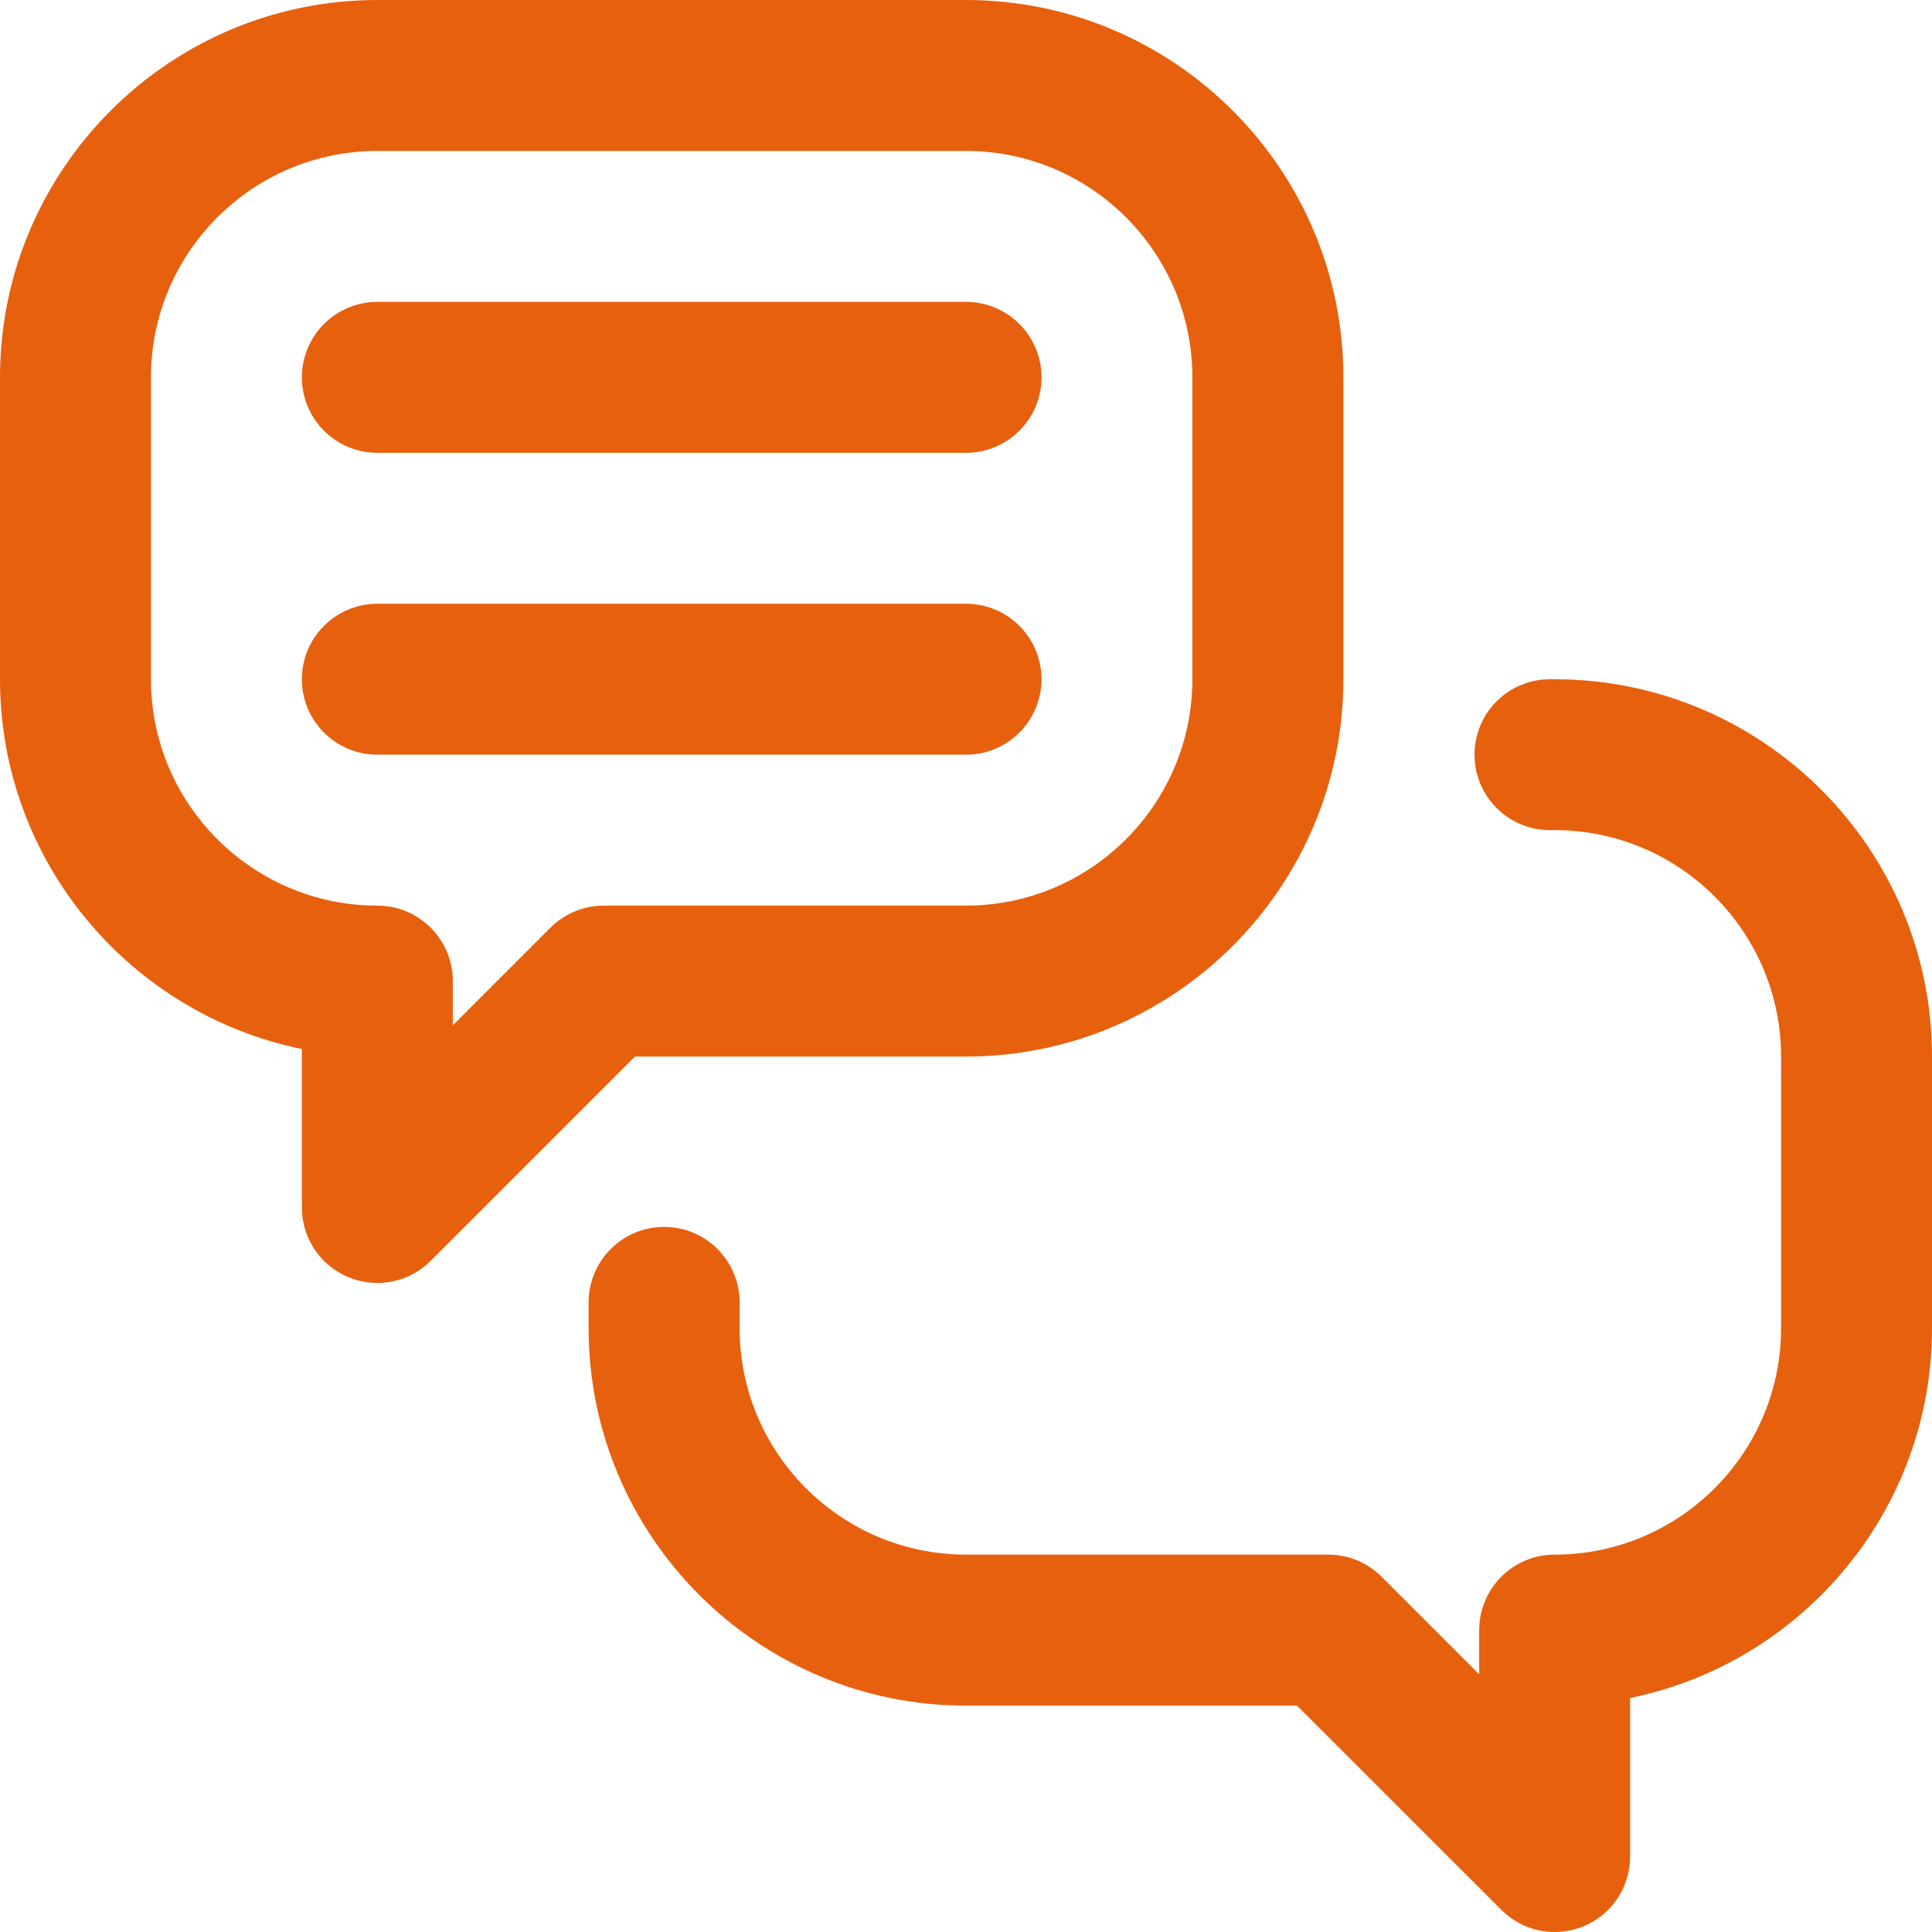 <svg width="24" height="24" viewBox="0 0 24 24" fill="none" xmlns="http://www.w3.org/2000/svg">
<g clip-path="url(#clip0_1629_75013)">
<g clip-path="url(#clip1_1629_75013)">
<path d="M3.75 13.031V15C3.75 15.379 3.978 15.721 4.329 15.866C4.679 16.011 5.082 15.931 5.35 15.663L7.888 13.125H12C14.585 13.125 16.688 11.022 16.688 8.438V4.688C16.688 2.103 14.585 0 12 0H4.688C2.103 0 0 2.103 0 4.688V8.438C0 10.701 1.613 12.595 3.75 13.031ZM1.875 4.688C1.875 3.137 3.137 1.875 4.688 1.875H12C13.551 1.875 14.812 3.137 14.812 4.688V8.438C14.812 9.988 13.551 11.25 12 11.25H7.5C7.251 11.25 7.013 11.349 6.837 11.525L5.625 12.737V12.188C5.625 11.67 5.205 11.25 4.688 11.25C3.137 11.25 1.875 9.988 1.875 8.438V4.688Z" fill="#E7600E"/>
<path d="M19.312 8.438H19.254C18.736 8.438 18.317 8.857 18.317 9.375C18.317 9.893 18.736 10.312 19.254 10.312H19.312C20.863 10.312 22.125 11.574 22.125 13.125V16.5C22.125 18.051 20.863 19.312 19.312 19.312C18.795 19.312 18.375 19.732 18.375 20.25V20.799L17.163 19.587C16.987 19.411 16.749 19.312 16.5 19.312H12C10.449 19.312 9.188 18.051 9.188 16.5V16.179C9.188 15.661 8.768 15.241 8.25 15.241C7.732 15.241 7.312 15.661 7.312 16.179V16.5C7.312 19.085 9.415 21.188 12 21.188H16.112L18.65 23.725C18.919 23.995 19.322 24.073 19.671 23.929C20.022 23.784 20.25 23.442 20.25 23.062V21.093C22.387 20.658 24 18.764 24 16.5V13.125C24 10.54 21.897 8.438 19.312 8.438Z" fill="#E7600E"/>
<path d="M4.688 5.625H12C12.518 5.625 12.938 5.205 12.938 4.688C12.938 4.17 12.518 3.75 12 3.75H4.688C4.17 3.75 3.75 4.17 3.75 4.688C3.75 5.205 4.17 5.625 4.688 5.625Z" fill="#E7600E"/>
<path d="M12 9.375C12.518 9.375 12.938 8.955 12.938 8.438C12.938 7.92 12.518 7.5 12 7.5H4.688C4.17 7.5 3.75 7.92 3.75 8.438C3.75 8.955 4.17 9.375 4.688 9.375H12Z" fill="#E7600E"/>
</g>
</g>
<defs>
<clipPath id="clip0_1629_75013">
<rect width="24" height="24" fill="white"/>
</clipPath>
<clipPath id="clip1_1629_75013">
<rect width="24" height="24" fill="white"/>
</clipPath>
</defs>
</svg>
